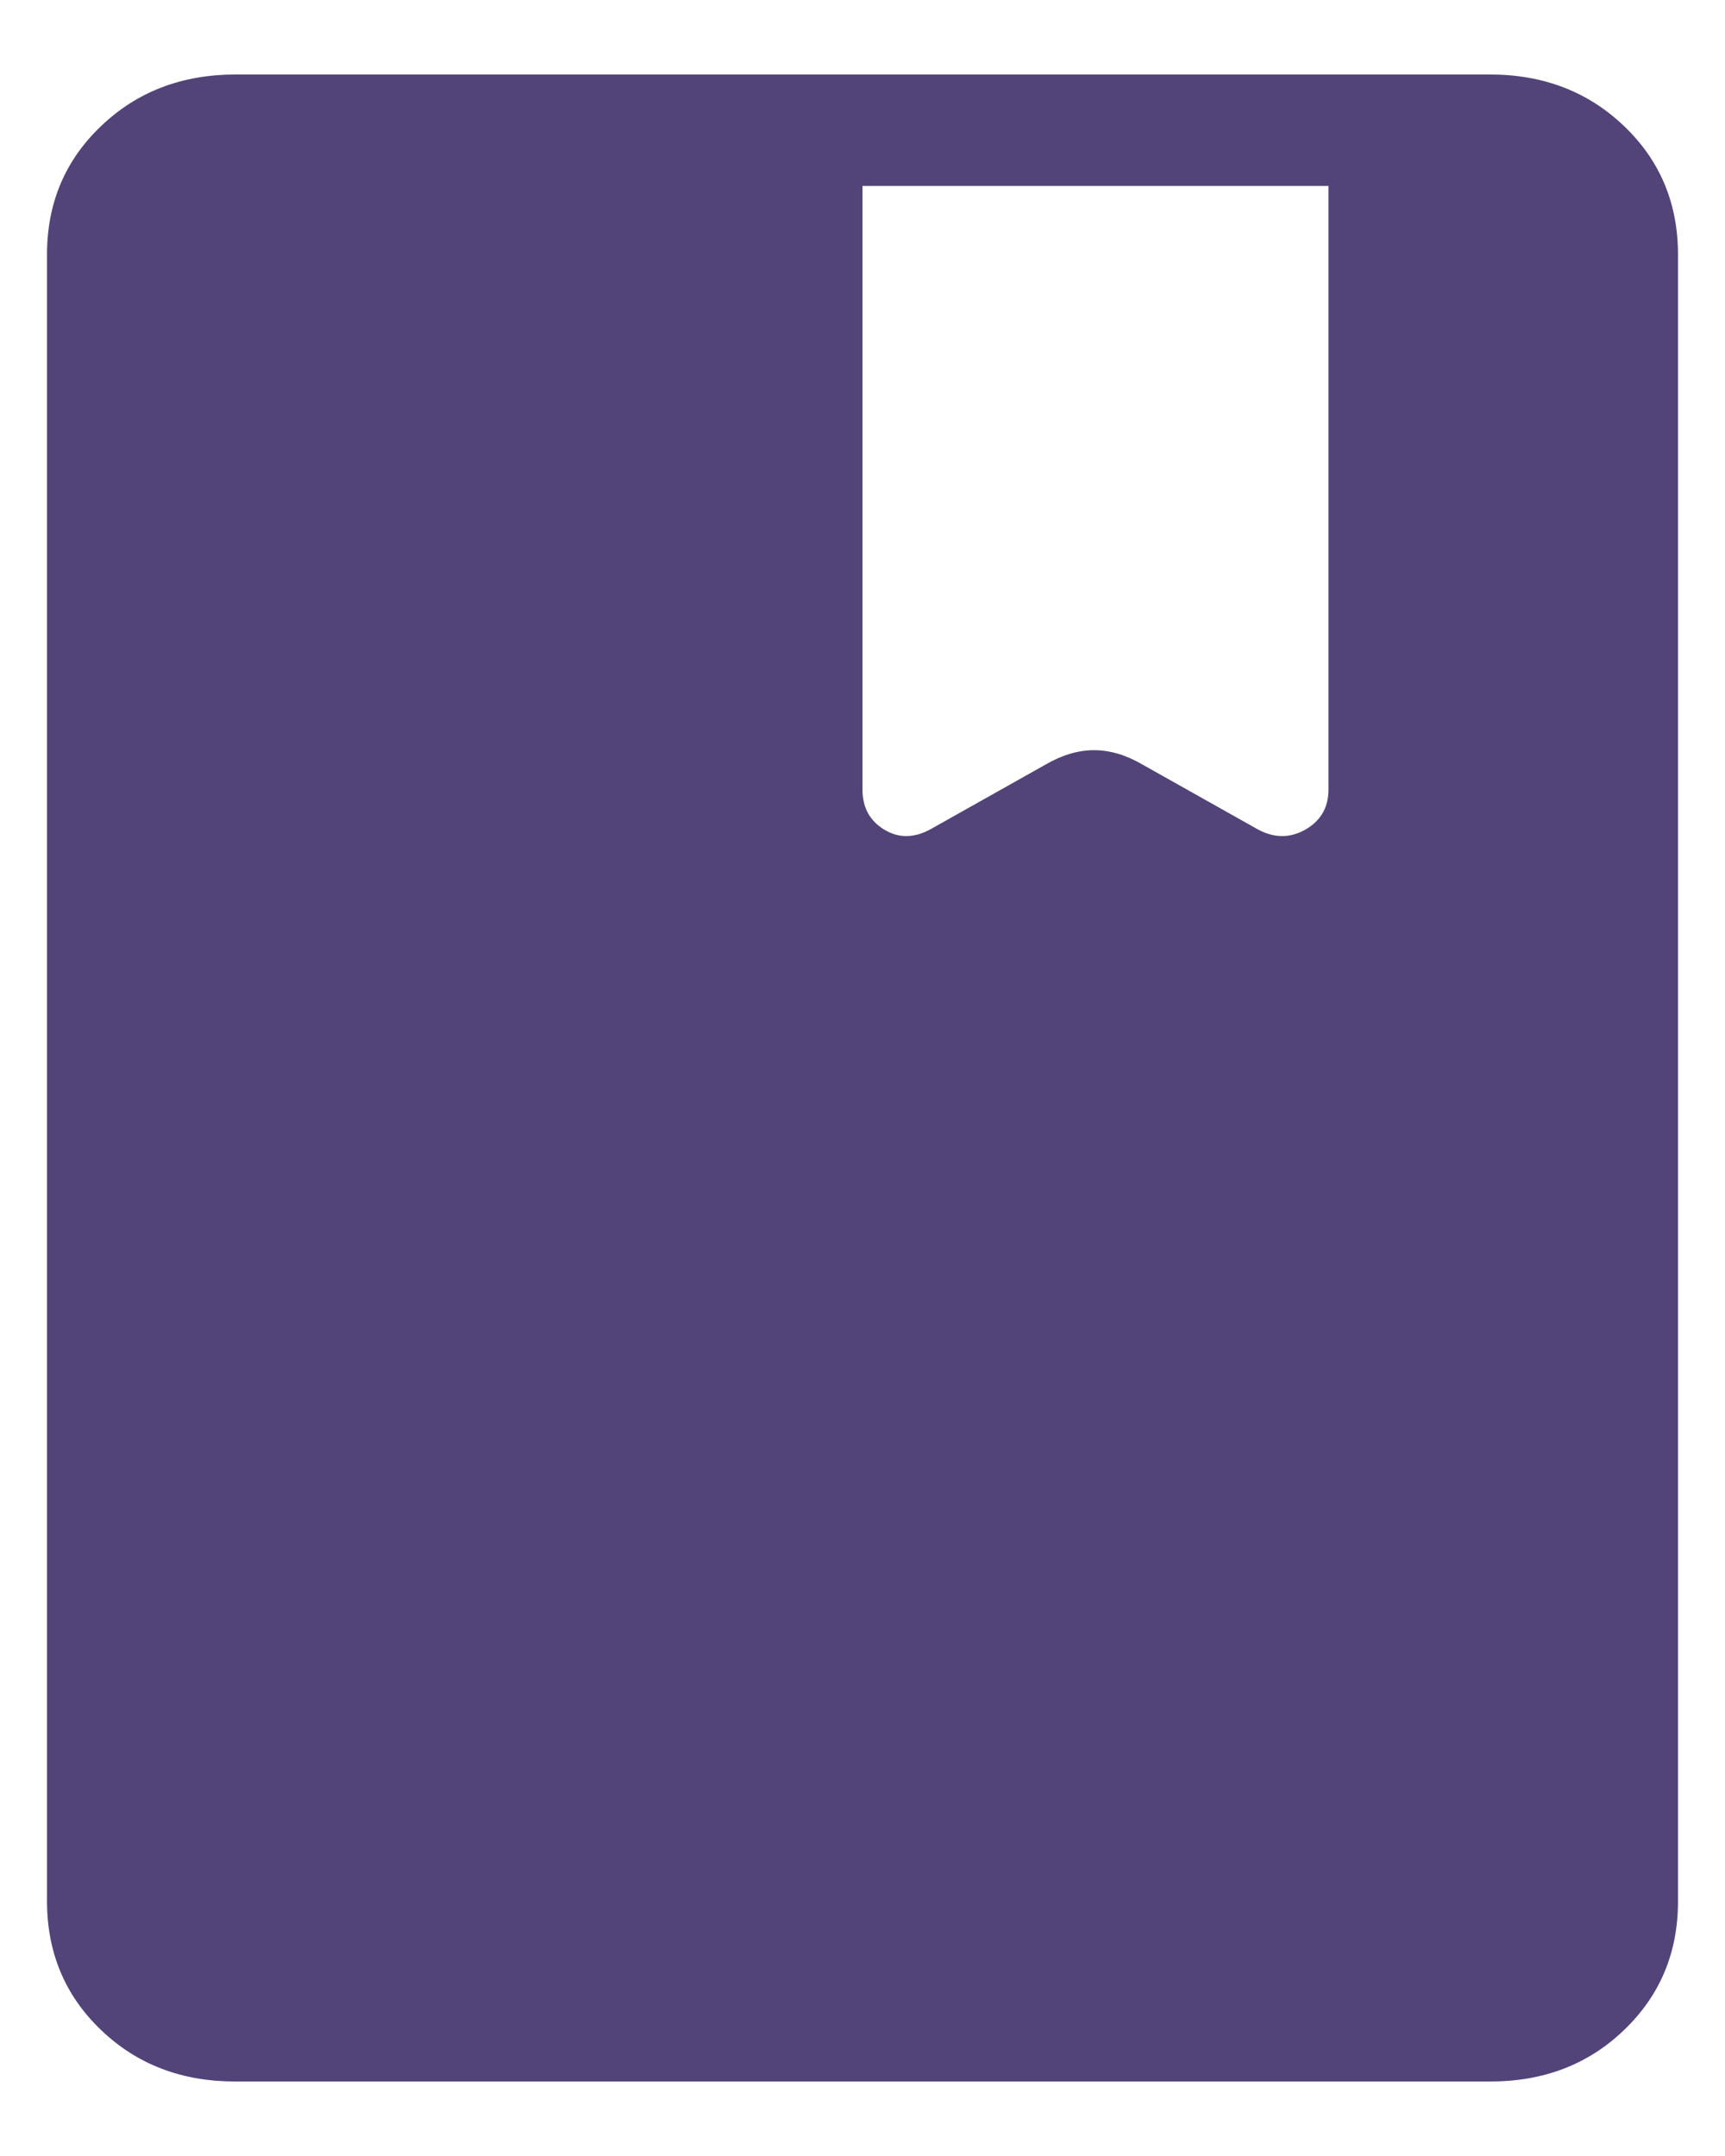 <svg width="16" height="20" viewBox="0 0 16 20" fill="none" xmlns="http://www.w3.org/2000/svg">
<path d="M2.182 19.309C1.685 19.309 1.269 19.15 0.937 18.831C0.604 18.513 0.437 18.115 0.436 17.639V2.361C0.436 1.886 0.603 1.488 0.937 1.17C1.27 0.851 1.685 0.692 2.182 0.691H13.819C14.316 0.691 14.731 0.851 15.064 1.17C15.398 1.489 15.564 1.887 15.564 2.362V17.639C15.564 18.114 15.397 18.512 15.064 18.831C14.732 19.151 14.316 19.31 13.818 19.309H2.182ZM8 1.725V7.325C8 7.492 8.068 7.616 8.205 7.698C8.341 7.779 8.488 7.775 8.644 7.685L9.697 7.093C9.85 7.004 10 6.959 10.148 6.959C10.296 6.959 10.446 7.004 10.598 7.093L11.651 7.685C11.807 7.775 11.958 7.779 12.104 7.698C12.249 7.616 12.322 7.492 12.322 7.325V1.725H8Z" fill="#524478"/>
</svg>
